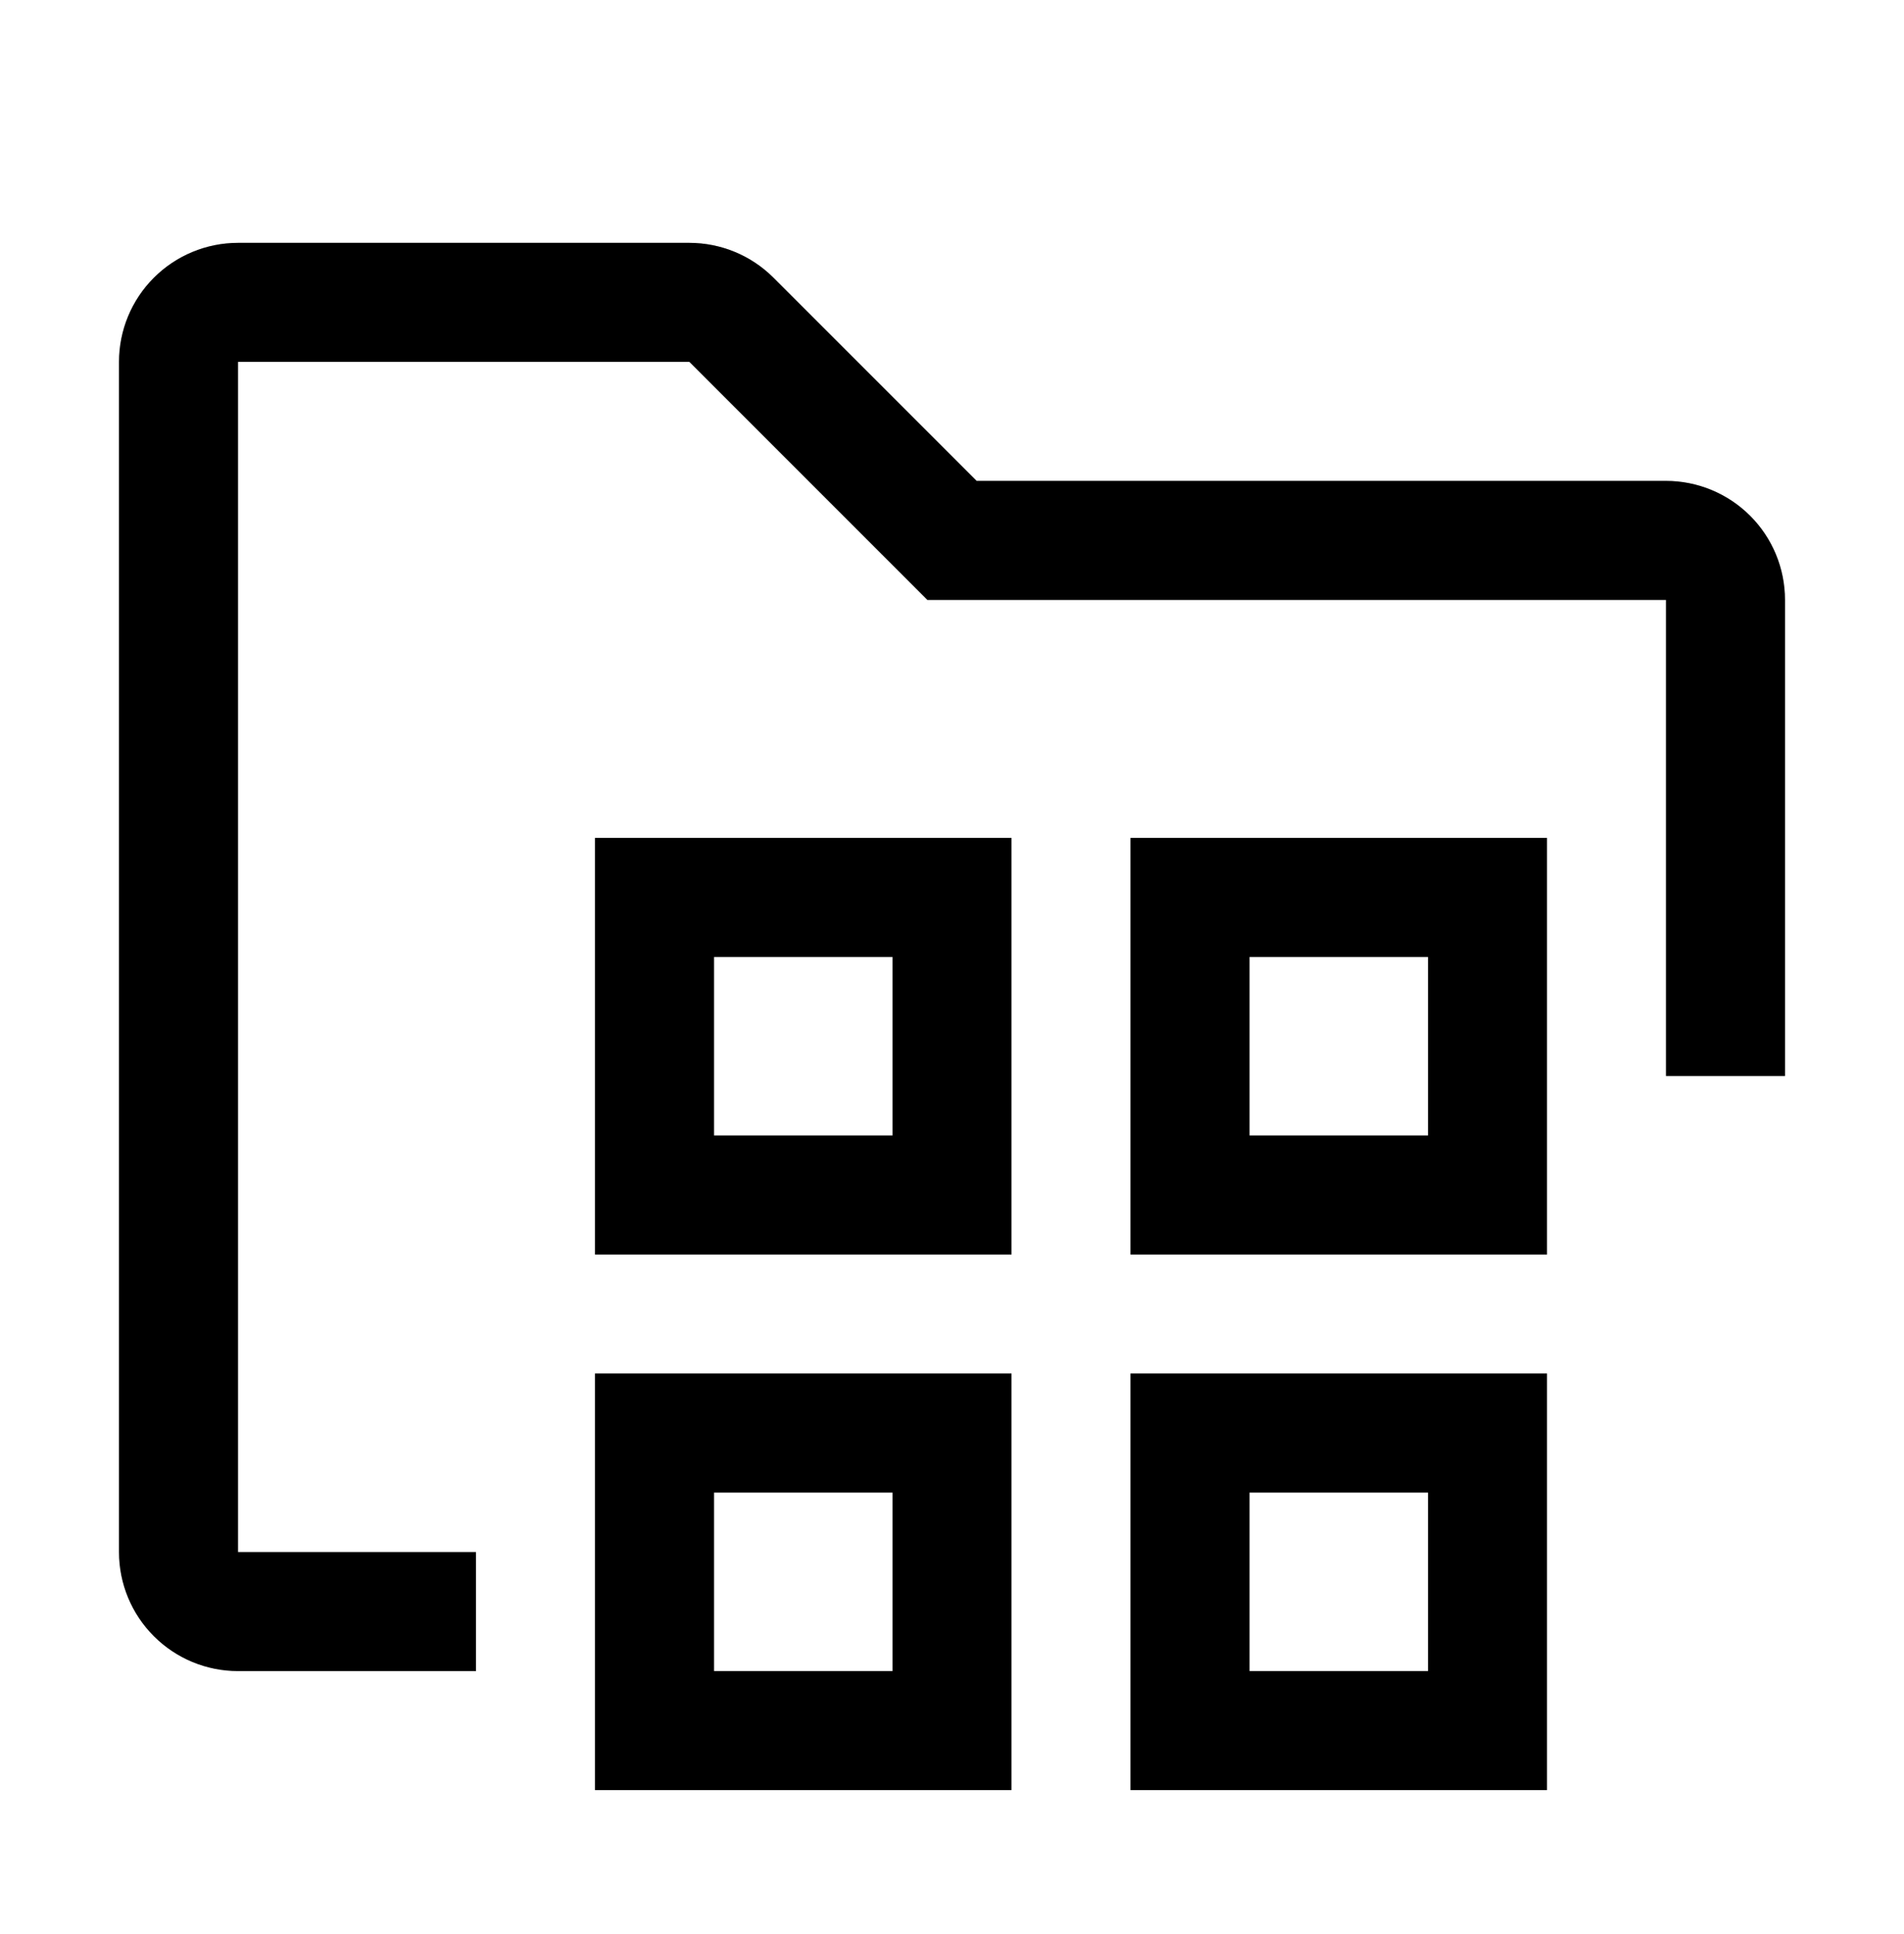 <svg xmlns="http://www.w3.org/2000/svg" width="64" height="65" viewBox="0 0 64 65" fill="none"><path d="M34 42.162H20V28.162H34V42.162ZM24 38.162H30V32.162H24V38.162ZM34 60.162H20V46.162H34V60.162ZM24 56.162H30V50.162H24V56.162ZM52 42.162H38V28.162H52V42.162ZM42 38.162H48V32.162H42V38.162ZM52 60.162H38V46.162H52V60.162ZM42 56.162H48V50.162H42V56.162Z" fill="black"></path><path d="M34 42.162H20V28.162H34V42.162ZM24 38.162H30V32.162H24V38.162ZM34 60.162H20V46.162H34V60.162ZM24 56.162H30V50.162H24V56.162ZM52 42.162H38V28.162H52V42.162ZM42 38.162H48V32.162H42V38.162ZM52 60.162H38V46.162H52V60.162ZM42 56.162H48V50.162H42V56.162Z" fill="black" fill-opacity="0.2"></path><path d="M16 56.162H8C6.939 56.162 5.922 55.741 5.172 54.99C4.421 54.24 4 53.223 4 52.162V12.162C4 11.101 4.421 10.084 5.172 9.334C5.922 8.584 6.939 8.162 8 8.162H23.172C24.233 8.162 25.25 8.584 26 9.334L32.828 16.162H56C57.061 16.162 58.078 16.584 58.828 17.334C59.579 18.084 60 19.101 60 20.162V36.162H56V20.162H31.172L23.172 12.162H8V52.162H16V56.162Z" fill="black"></path><path d="M16 56.162H8C6.939 56.162 5.922 55.741 5.172 54.99C4.421 54.24 4 53.223 4 52.162V12.162C4 11.101 4.421 10.084 5.172 9.334C5.922 8.584 6.939 8.162 8 8.162H23.172C24.233 8.162 25.25 8.584 26 9.334L32.828 16.162H56C57.061 16.162 58.078 16.584 58.828 17.334C59.579 18.084 60 19.101 60 20.162V36.162H56V20.162H31.172L23.172 12.162H8V52.162H16V56.162Z" fill="black" fill-opacity="0.2"></path></svg>